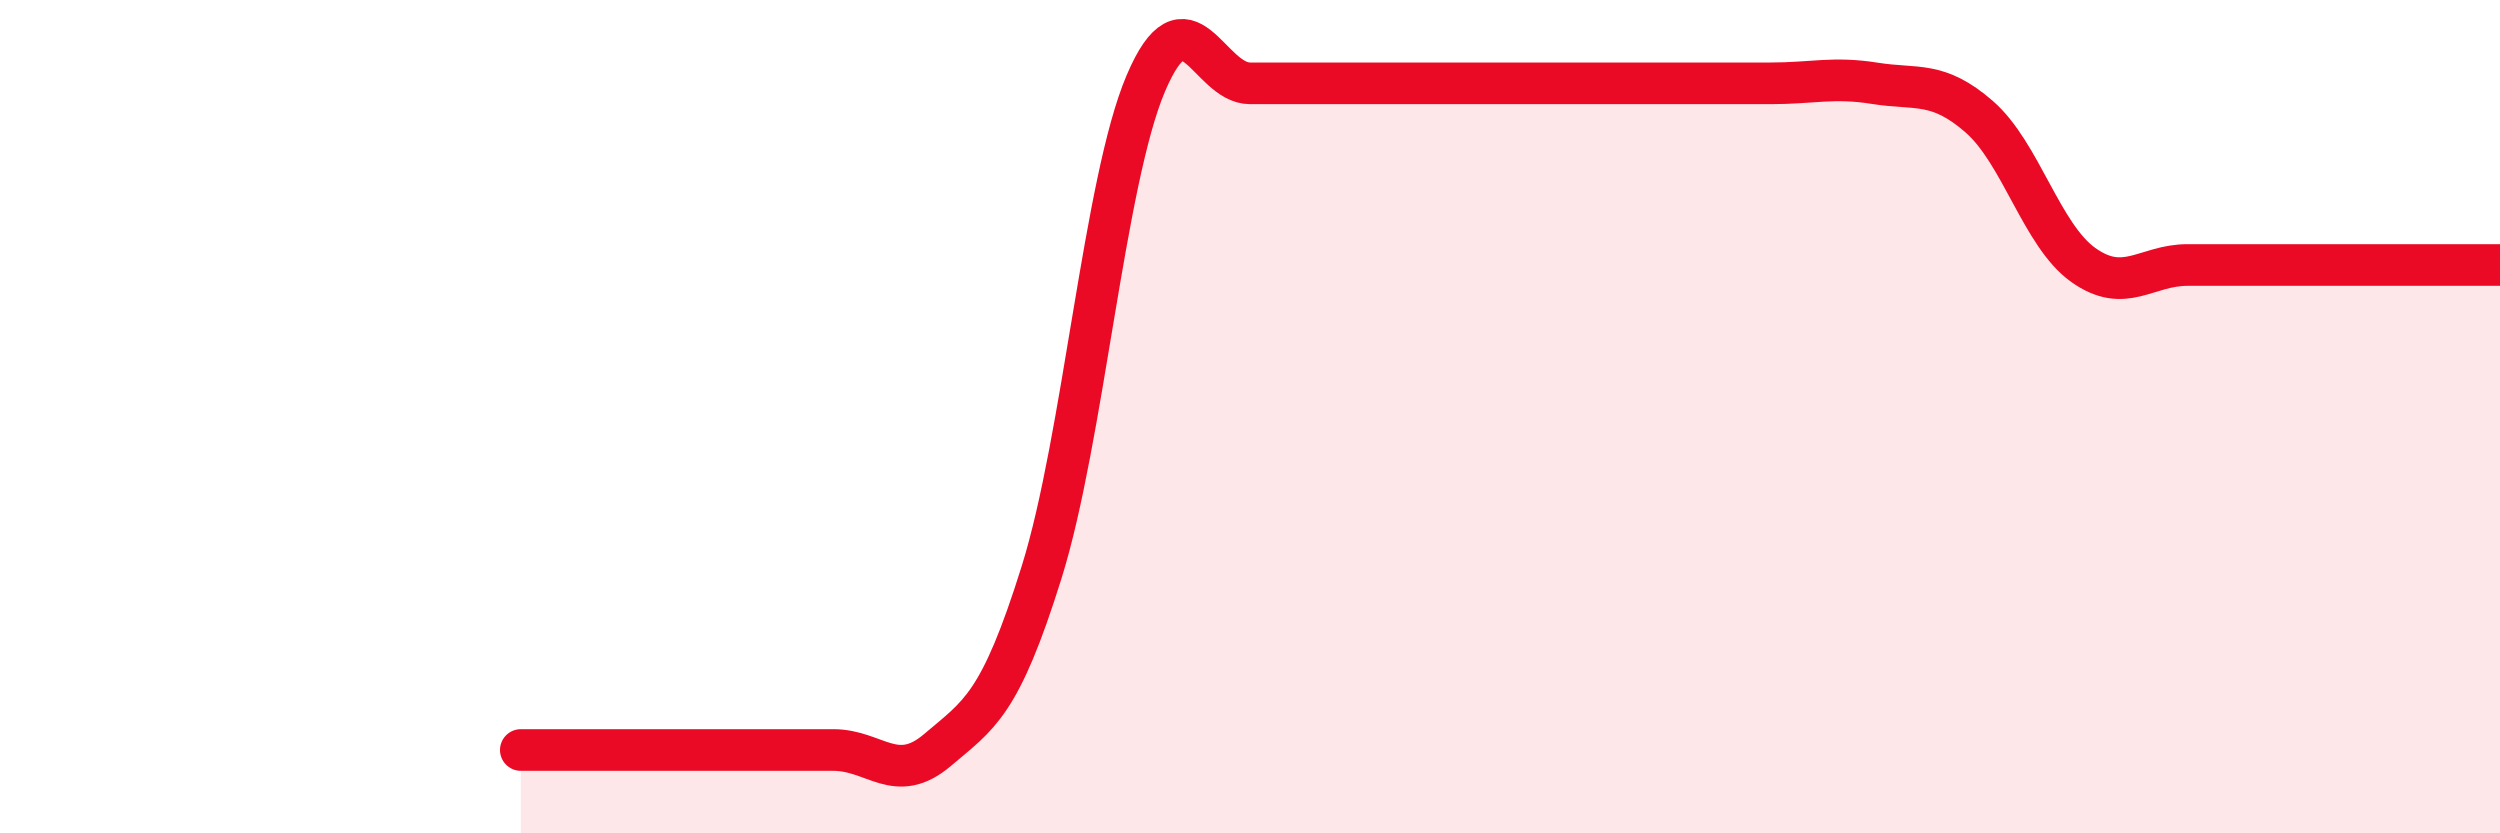
    <svg width="60" height="20" viewBox="0 0 60 20" xmlns="http://www.w3.org/2000/svg">
      <path
        d="M 12.5,18 C 13,18 14,18 15,18 C 16,18 16.5,18 17.5,18 C 18.5,18 19,18 20,18 C 21,18 21.5,18.85 22.5,18 C 23.5,17.15 24,16.93 25,13.73 C 26,10.53 26.5,4.35 27.5,2 C 28.5,-0.35 29,2 30,2 C 31,2 31.5,2 32.5,2 C 33.5,2 34,2 35,2 C 36,2 36.5,2 37.5,2 C 38.5,2 39,2 40,2 C 41,2 41.5,2 42.5,2 C 43.5,2 44,1.84 45,2 C 46,2.16 46.5,1.93 47.5,2.8 C 48.5,3.67 49,5.65 50,6.36 C 51,7.07 51.5,6.36 52.5,6.36 C 53.5,6.36 53.5,6.36 55,6.36 C 56.5,6.36 59,6.36 60,6.36L60 20L12.5 20Z"
        fill="#EB0A25"
        opacity="0.1"
        stroke-linecap="round"
        stroke-linejoin="round"
      />
      <path
        d="M 12.5,18 C 13,18 14,18 15,18 C 16,18 16.5,18 17.5,18 C 18.5,18 19,18 20,18 C 21,18 21.5,18.85 22.5,18 C 23.5,17.15 24,16.93 25,13.73 C 26,10.53 26.5,4.35 27.5,2 C 28.5,-0.35 29,2 30,2 C 31,2 31.5,2 32.5,2 C 33.5,2 34,2 35,2 C 36,2 36.5,2 37.5,2 C 38.5,2 39,2 40,2 C 41,2 41.5,2 42.5,2 C 43.5,2 44,1.84 45,2 C 46,2.16 46.5,1.93 47.5,2.8 C 48.5,3.67 49,5.65 50,6.36 C 51,7.07 51.5,6.36 52.5,6.36 C 53.5,6.36 53.5,6.36 55,6.36 C 56.5,6.36 59,6.36 60,6.36"
        stroke="#EB0A25"
        stroke-width="1"
        fill="none"
        stroke-linecap="round"
        stroke-linejoin="round"
      />
    </svg>
  